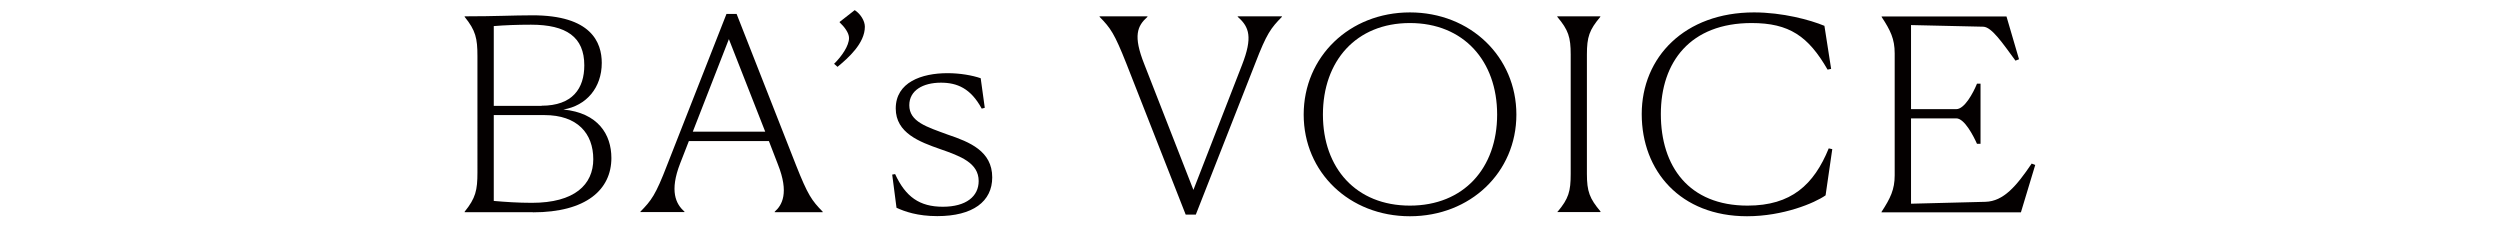 <?xml version="1.0" encoding="UTF-8"?><svg id="_レイヤー_2" xmlns="http://www.w3.org/2000/svg" viewBox="0 0 197.46 17.88"><defs><style>.cls-1{fill:none;}.cls-2{fill:#040000;}</style></defs><g id="_レイヤー_1-2"><path class="cls-2" d="M42.08,16.76h-5.38v-.04c.87-1.08,1.01-1.69,1.01-3.11V4.44c0-1.42-.14-2.03-1.01-3.11v-.04c2.53,0,3.79-.08,5.31-.08,4.71-.02,5.52,2.16,5.52,3.76,0,1.96-1.22,3.38-3.03,3.68,2.74.27,3.79,1.97,3.79,3.83,0,2.49-1.98,4.29-6.2,4.29ZM42.77,8.35c2.46,0,3.38-1.37,3.38-3.19,0-2.24-1.42-3.21-4.21-3.21-1.1,0-2.09.04-2.94.11v6.3h3.77ZM46.86,12.58c0-2.05-1.26-3.49-3.86-3.49h-4v6.78c.9.08,1.91.15,3.01.15,3.38,0,4.85-1.44,4.85-3.45Z"/><path class="cls-2" d="M50.58,16.76v-.04c.87-.89,1.2-1.31,2.11-3.68l4.69-11.94h.8l4.69,11.94c.94,2.37,1.24,2.79,2.11,3.68v.04h-3.79v-.04c.58-.51,1.15-1.48.25-3.74l-.71-1.84h-6.32l-.69,1.77c-.85,2.18-.34,3.21.34,3.8v.04h-3.49ZM60.44,10.4l-2.87-7.31-2.85,7.31h5.72Z"/><path class="cls-2" d="M65.89,5.03c.6-.59,1.17-1.42,1.17-2.03,0-.4-.37-.89-.74-1.23v-.04l1.19-.93c.46.3.8.85.8,1.31,0,1.31-1.31,2.47-2.16,3.17l-.28-.25Z"/><path class="cls-2" d="M77.77,8.52l-.23.06c-.87-1.61-1.95-2.05-3.22-2.05-1.42,0-2.5.61-2.5,1.78,0,1.31,1.38,1.71,3.03,2.32,1.75.59,3.52,1.31,3.52,3.38,0,1.9-1.52,3.06-4.34,3.06-1.56,0-2.57-.36-3.22-.66l-.34-2.62.23-.04c.83,1.8,1.93,2.58,3.77,2.58s2.83-.82,2.83-2.03c0-1.44-1.45-1.97-3.03-2.52-1.63-.57-3.52-1.27-3.52-3.21,0-2.07,2.04-2.79,4.09-2.79.99,0,1.95.17,2.62.4l.32,2.32Z"/><path class="cls-2" d="M90.63,1.29v.04c-.8.72-1.15,1.48-.25,3.74l3.88,9.93,3.84-9.87c.85-2.18.58-3-.34-3.8v-.04h3.49v.04c-.87.89-1.2,1.31-2.11,3.68l-4.69,11.94h-.8l-4.69-11.94c-.94-2.37-1.24-2.79-2.11-3.68v-.04h3.79Z"/><path class="cls-2" d="M102.97,9.05c0-4.56,3.61-8.07,8.39-8.07s8.41,3.51,8.41,8.07-3.63,8.03-8.41,8.03-8.39-3.47-8.39-8.03ZM118.25,9.05c0-4.23-2.64-7.23-6.89-7.23s-6.87,3-6.87,7.23,2.62,7.19,6.87,7.19,6.89-2.96,6.89-7.19Z"/><path class="cls-2" d="M123.03,16.72c.87-1.04,1.03-1.61,1.03-2.98V4.31c0-1.37-.18-1.94-1.06-2.98v-.04h3.4v.04c-.87,1.04-1.06,1.58-1.06,2.98v9.42c0,1.4.21,1.94,1.08,2.98l-.02.04h-3.4l.02-.04Z"/><path class="cls-2" d="M144.19,15.43c-.87.61-3.35,1.65-6.2,1.65-5.26,0-8.32-3.57-8.32-8.07s3.4-8.03,8.87-8.03c2.25,0,4.43.59,5.56,1.06l.53,3.4-.28.06c-1.52-2.64-3.03-3.68-6-3.68-4.83,0-7.17,3.06-7.17,7.19s2.21,7.23,6.85,7.23c3.45,0,5.24-1.65,6.41-4.52l.28.06-.53,3.66Z"/><path class="cls-2" d="M148.62,16.72c.69-1.06,1.03-1.75,1.03-2.87V4.21c0-1.14-.34-1.82-1.03-2.87v-.04h9.86l.99,3.38-.28.11c-1.01-1.37-1.86-2.64-2.53-2.68l-5.72-.13v6.64h3.58c.64,0,1.33-1.27,1.63-2.01h.28v4.75h-.28c-.28-.63-.99-2.01-1.63-2.01h-3.58v6.74l5.88-.15c1.42-.04,2.44-1.23,3.65-3.02l.28.11-1.13,3.74h-11.01v-.04Z"/><rect class="cls-1" width="197.46" height="17.88"/></g></svg>